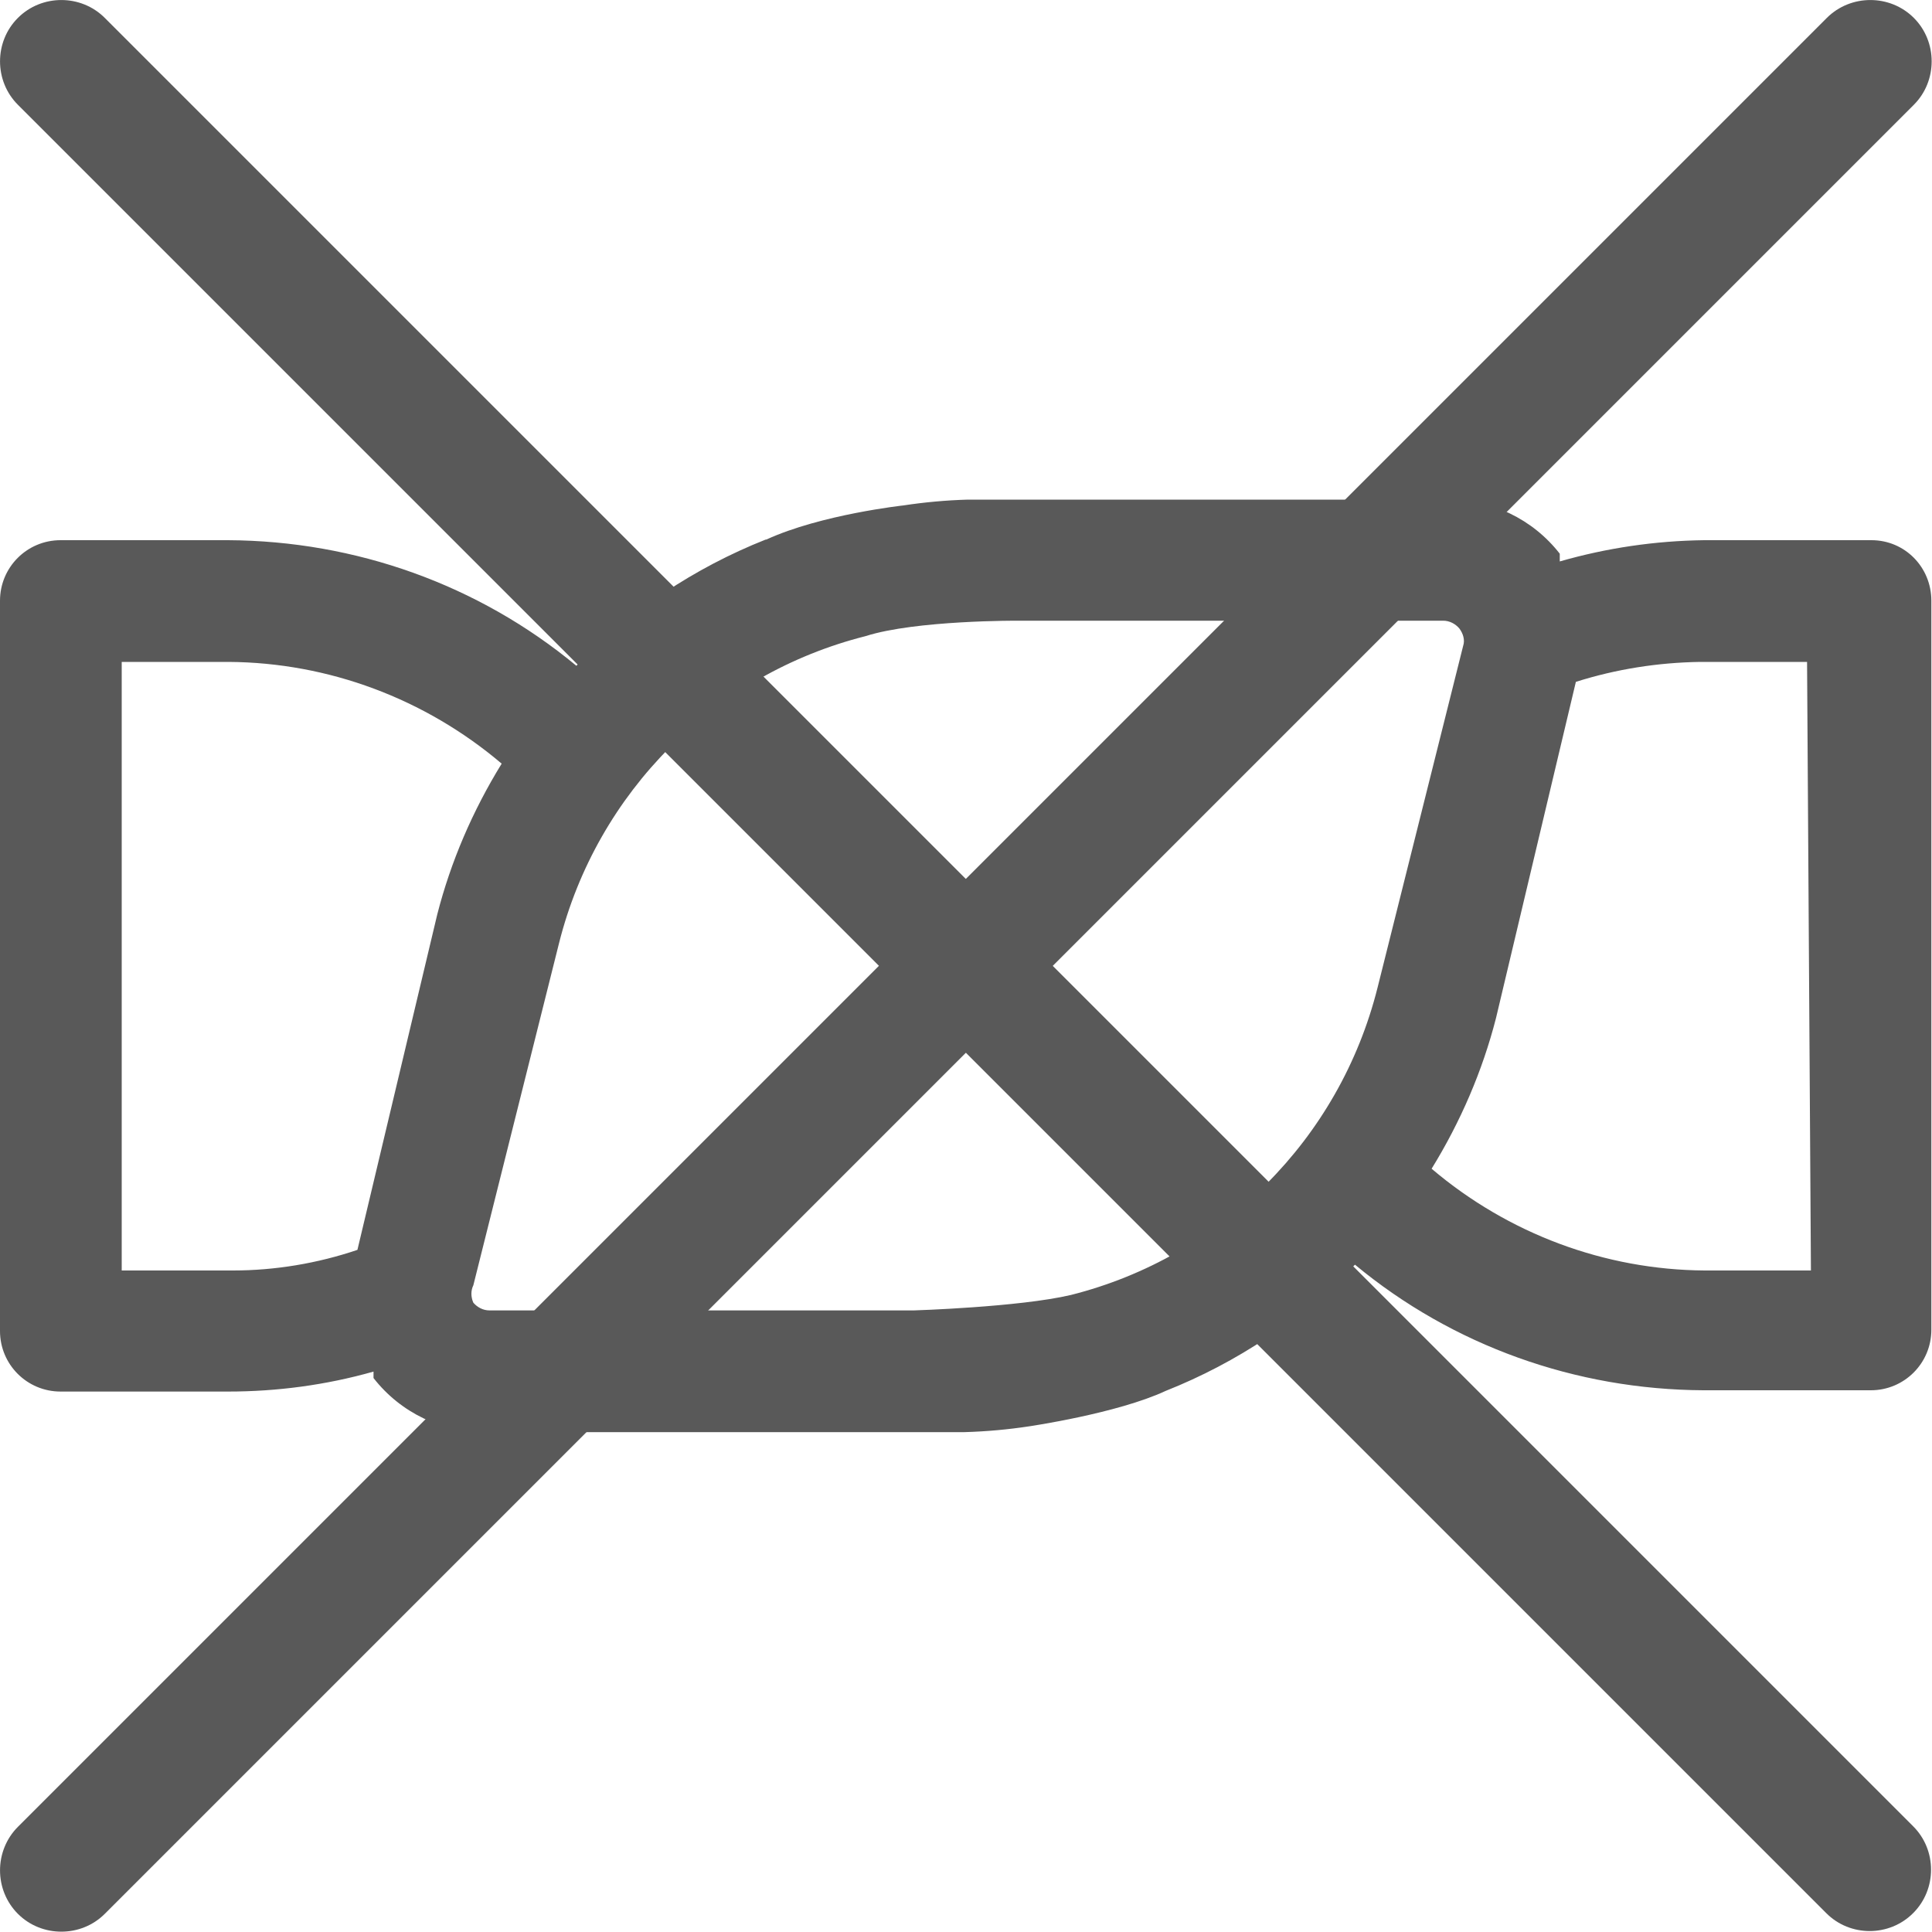 <?xml version="1.0" encoding="UTF-8"?>
<svg xmlns="http://www.w3.org/2000/svg" width="30" height="30" viewBox="0 0 30 30" fill="none">
  <g clip-path="url(#clip0_2724_4930)">
    <path d="M11.89 8.378C10.78 8.818 9.78 9.488 8.95 10.338C7.43 9.078 5.52 8.398 3.54 8.388H0.94C0.42 8.388 0 8.808 0 9.328V20.668C0 21.188 0.42 21.608 0.94 21.608H3.54C4.3 21.608 5.06 21.508 5.8 21.298C5.8 21.328 5.8 21.368 5.8 21.398C6.22 21.938 6.87 22.248 7.55 22.238H13.94H14.98C15.32 22.228 15.65 22.198 15.98 22.148C15.98 22.148 17.35 21.948 18.1 21.598C19.21 21.158 20.21 20.488 21.04 19.638C22.56 20.898 24.47 21.578 26.45 21.588H29.05C29.57 21.588 29.99 21.168 29.99 20.648V9.328C29.99 8.808 29.58 8.388 29.06 8.388H26.46C25.7 8.398 24.95 8.508 24.22 8.718V8.598C23.8 8.058 23.15 7.748 22.47 7.758H15.03C14.69 7.768 14.36 7.798 14.03 7.848C14.03 7.848 12.75 7.988 11.9 8.378H11.89ZM1.89 19.728V10.278H3.55C5.1 10.288 6.6 10.848 7.79 11.858C7.34 12.588 7 13.378 6.79 14.198L5.55 19.408C4.93 19.618 4.27 19.728 3.62 19.728H1.9H1.89ZM15.82 9.638H14.18H16.85H22.41C22.51 9.638 22.6 9.688 22.66 9.758C22.72 9.838 22.75 9.938 22.72 10.028L21.39 15.338C20.8 17.688 18.97 19.518 16.63 20.108C15.82 20.298 14.19 20.348 14.19 20.348H15.83H13.16H7.6C7.5 20.348 7.41 20.298 7.35 20.228C7.31 20.138 7.31 20.038 7.35 19.958L8.68 14.648C9.27 12.298 11.1 10.468 13.44 9.878C14.22 9.628 15.82 9.638 15.82 9.638ZM28.13 19.728H26.47C24.92 19.718 23.42 19.158 22.23 18.148C22.68 17.418 23.02 16.628 23.23 15.808L24.47 10.588C25.1 10.388 25.75 10.288 26.4 10.278H28.06L28.12 19.728H28.13Z" fill="#595959"></path>
    <path fill-rule="evenodd" clip-rule="evenodd" d="M0.278 0.278C0.647 -0.092 1.258 -0.092 1.627 0.278L29.707 28.358C30.078 28.727 30.078 29.337 29.707 29.707C29.337 30.078 28.727 30.078 28.358 29.707L0.278 1.627C-0.092 1.258 -0.092 0.647 0.278 0.278Z" fill="#595959"></path>
    <path fill-rule="evenodd" clip-rule="evenodd" d="M29.718 0.278C29.348 -0.092 28.738 -0.092 28.367 0.278L0.278 28.367C-0.092 28.738 -0.092 29.348 0.278 29.718C0.647 30.087 1.258 30.087 1.627 29.718L29.718 1.627C30.087 1.258 30.087 0.647 29.718 0.278Z" fill="#595959"></path>
  </g>
  <defs>
    <clipPath id="clip0_2724_4930">
      <rect width="30" height="30" fill="white"></rect>
    </clipPath>
  </defs>
</svg>
